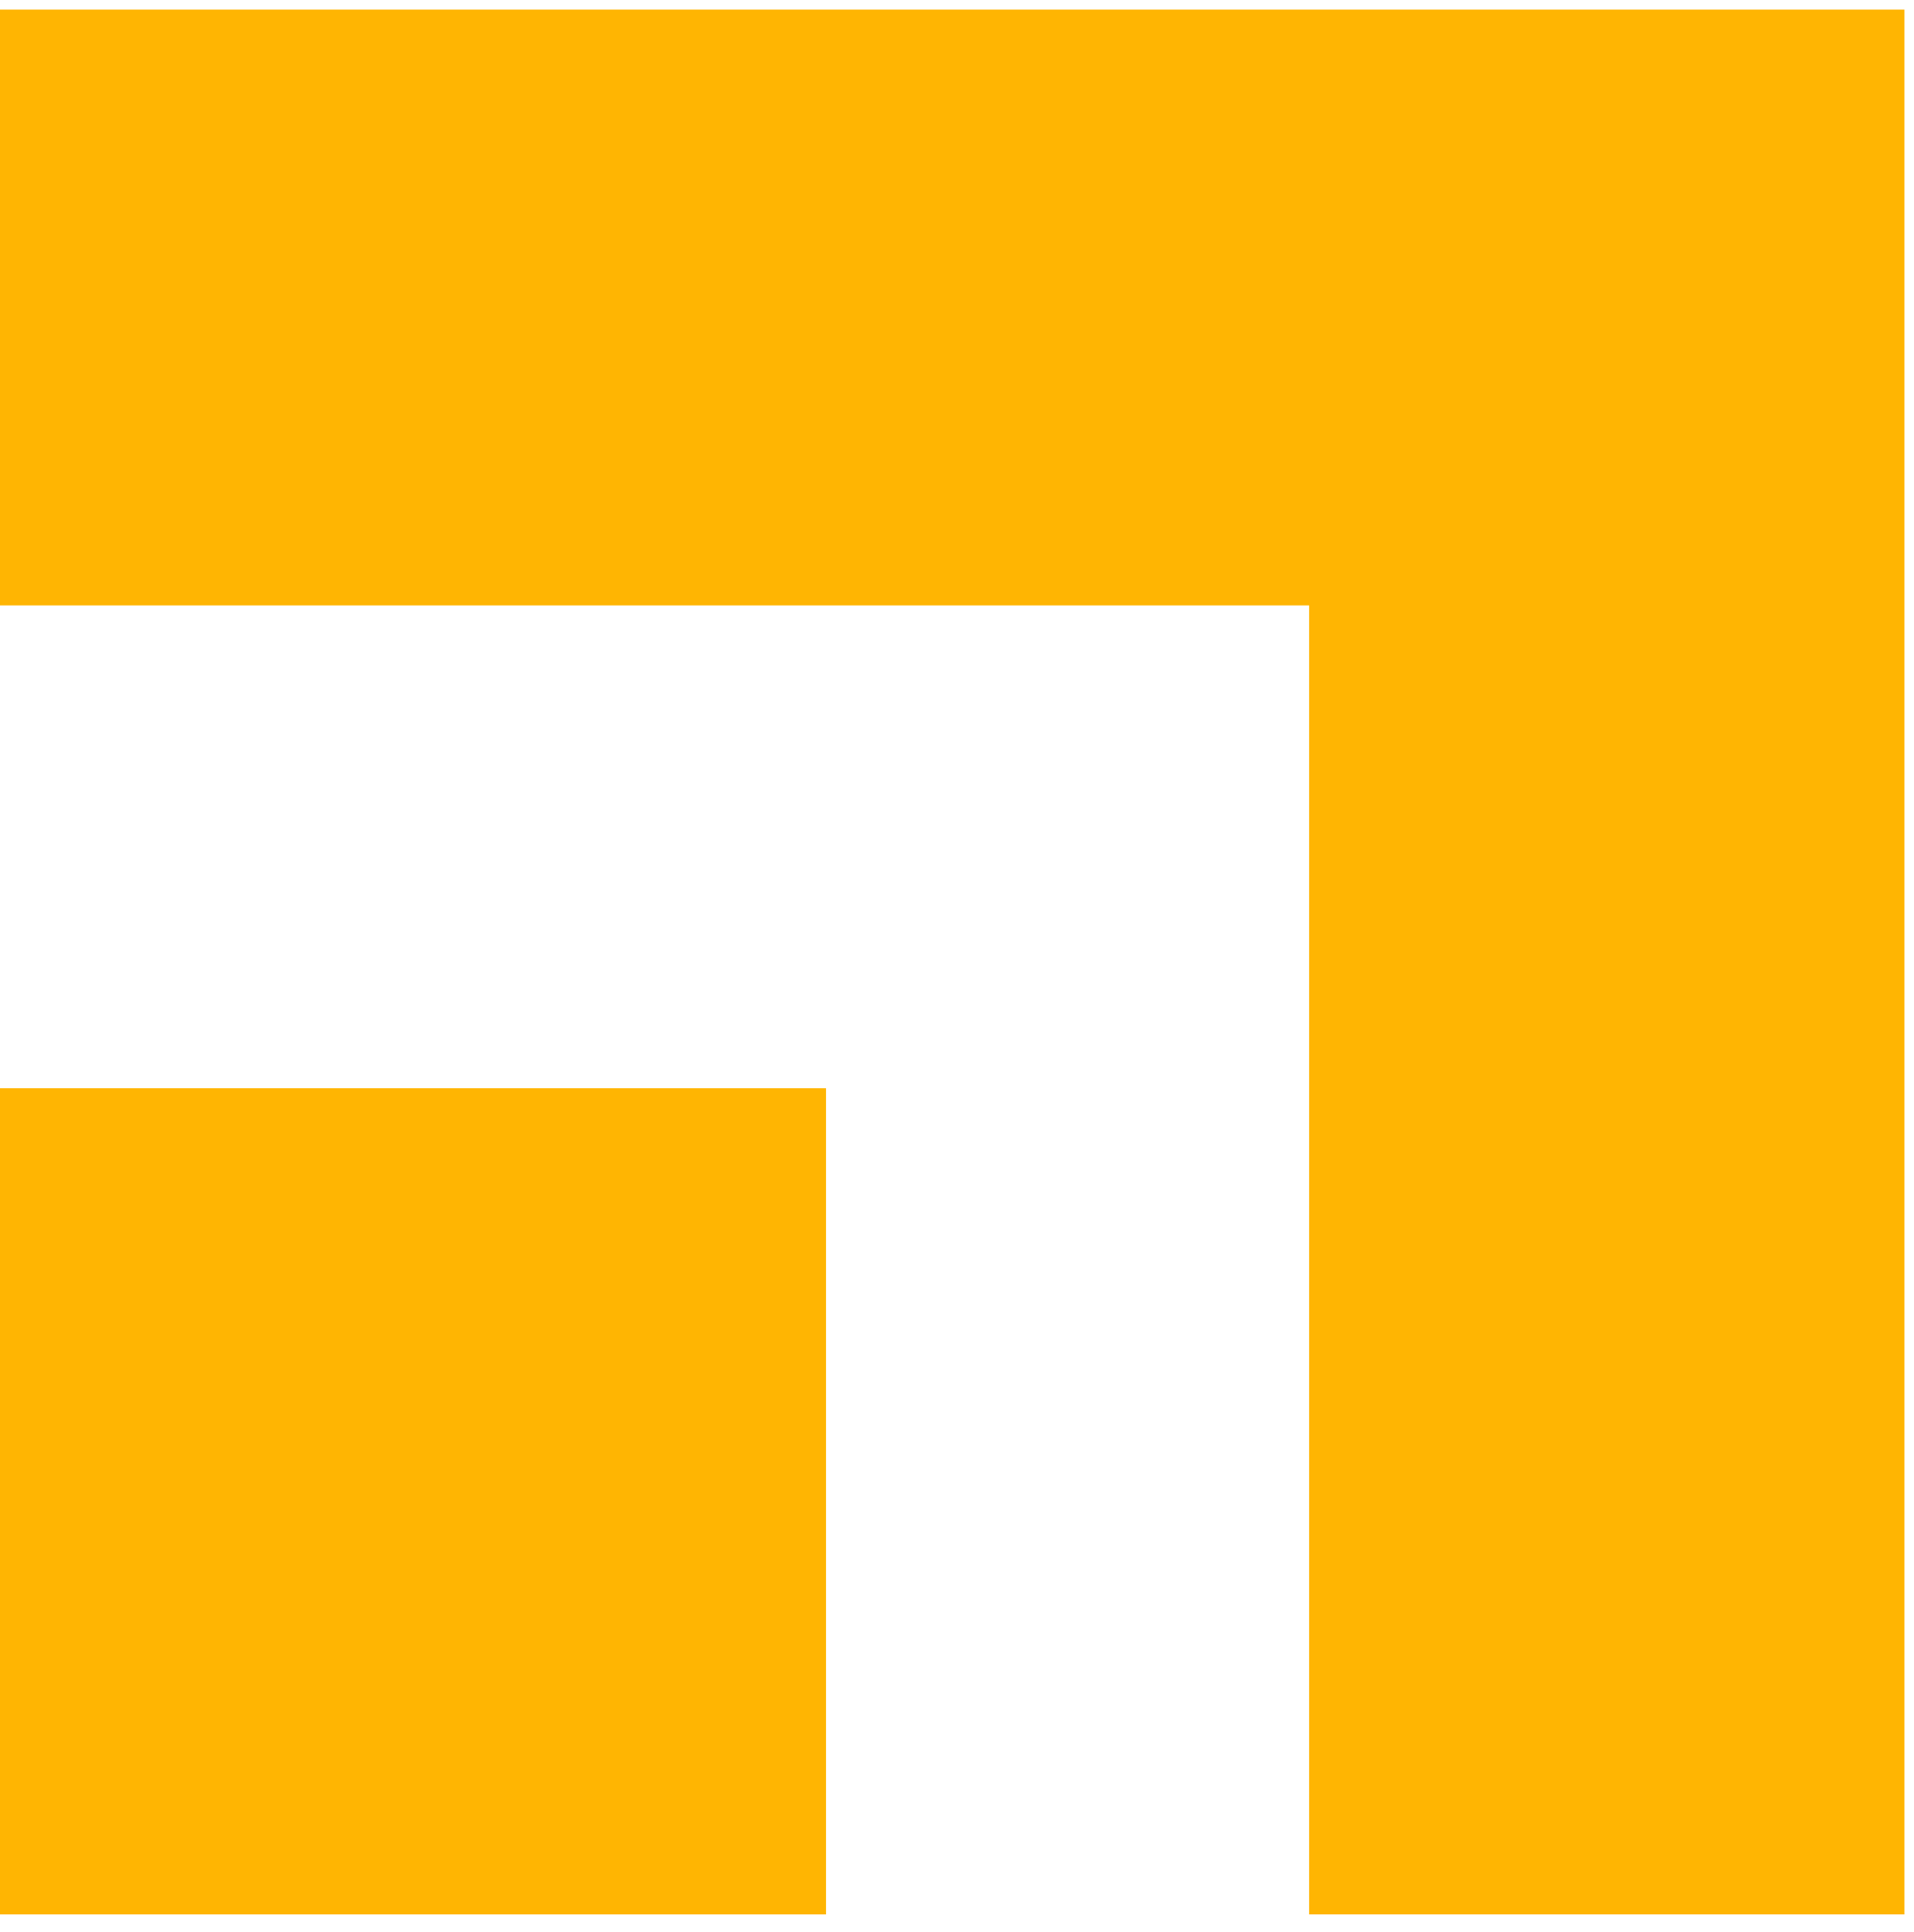 <?xml version="1.0" encoding="UTF-8"?> <svg xmlns="http://www.w3.org/2000/svg" width="109" height="110" viewBox="0 0 109 110" fill="none"><path d="M0 0.545V34.47H74.553V109.001H108.456V0.545H0Z" fill="#FFB502"></path><path d="M47.041 61.961H0V109.002H47.041V61.961Z" fill="#FFB502"></path></svg> 